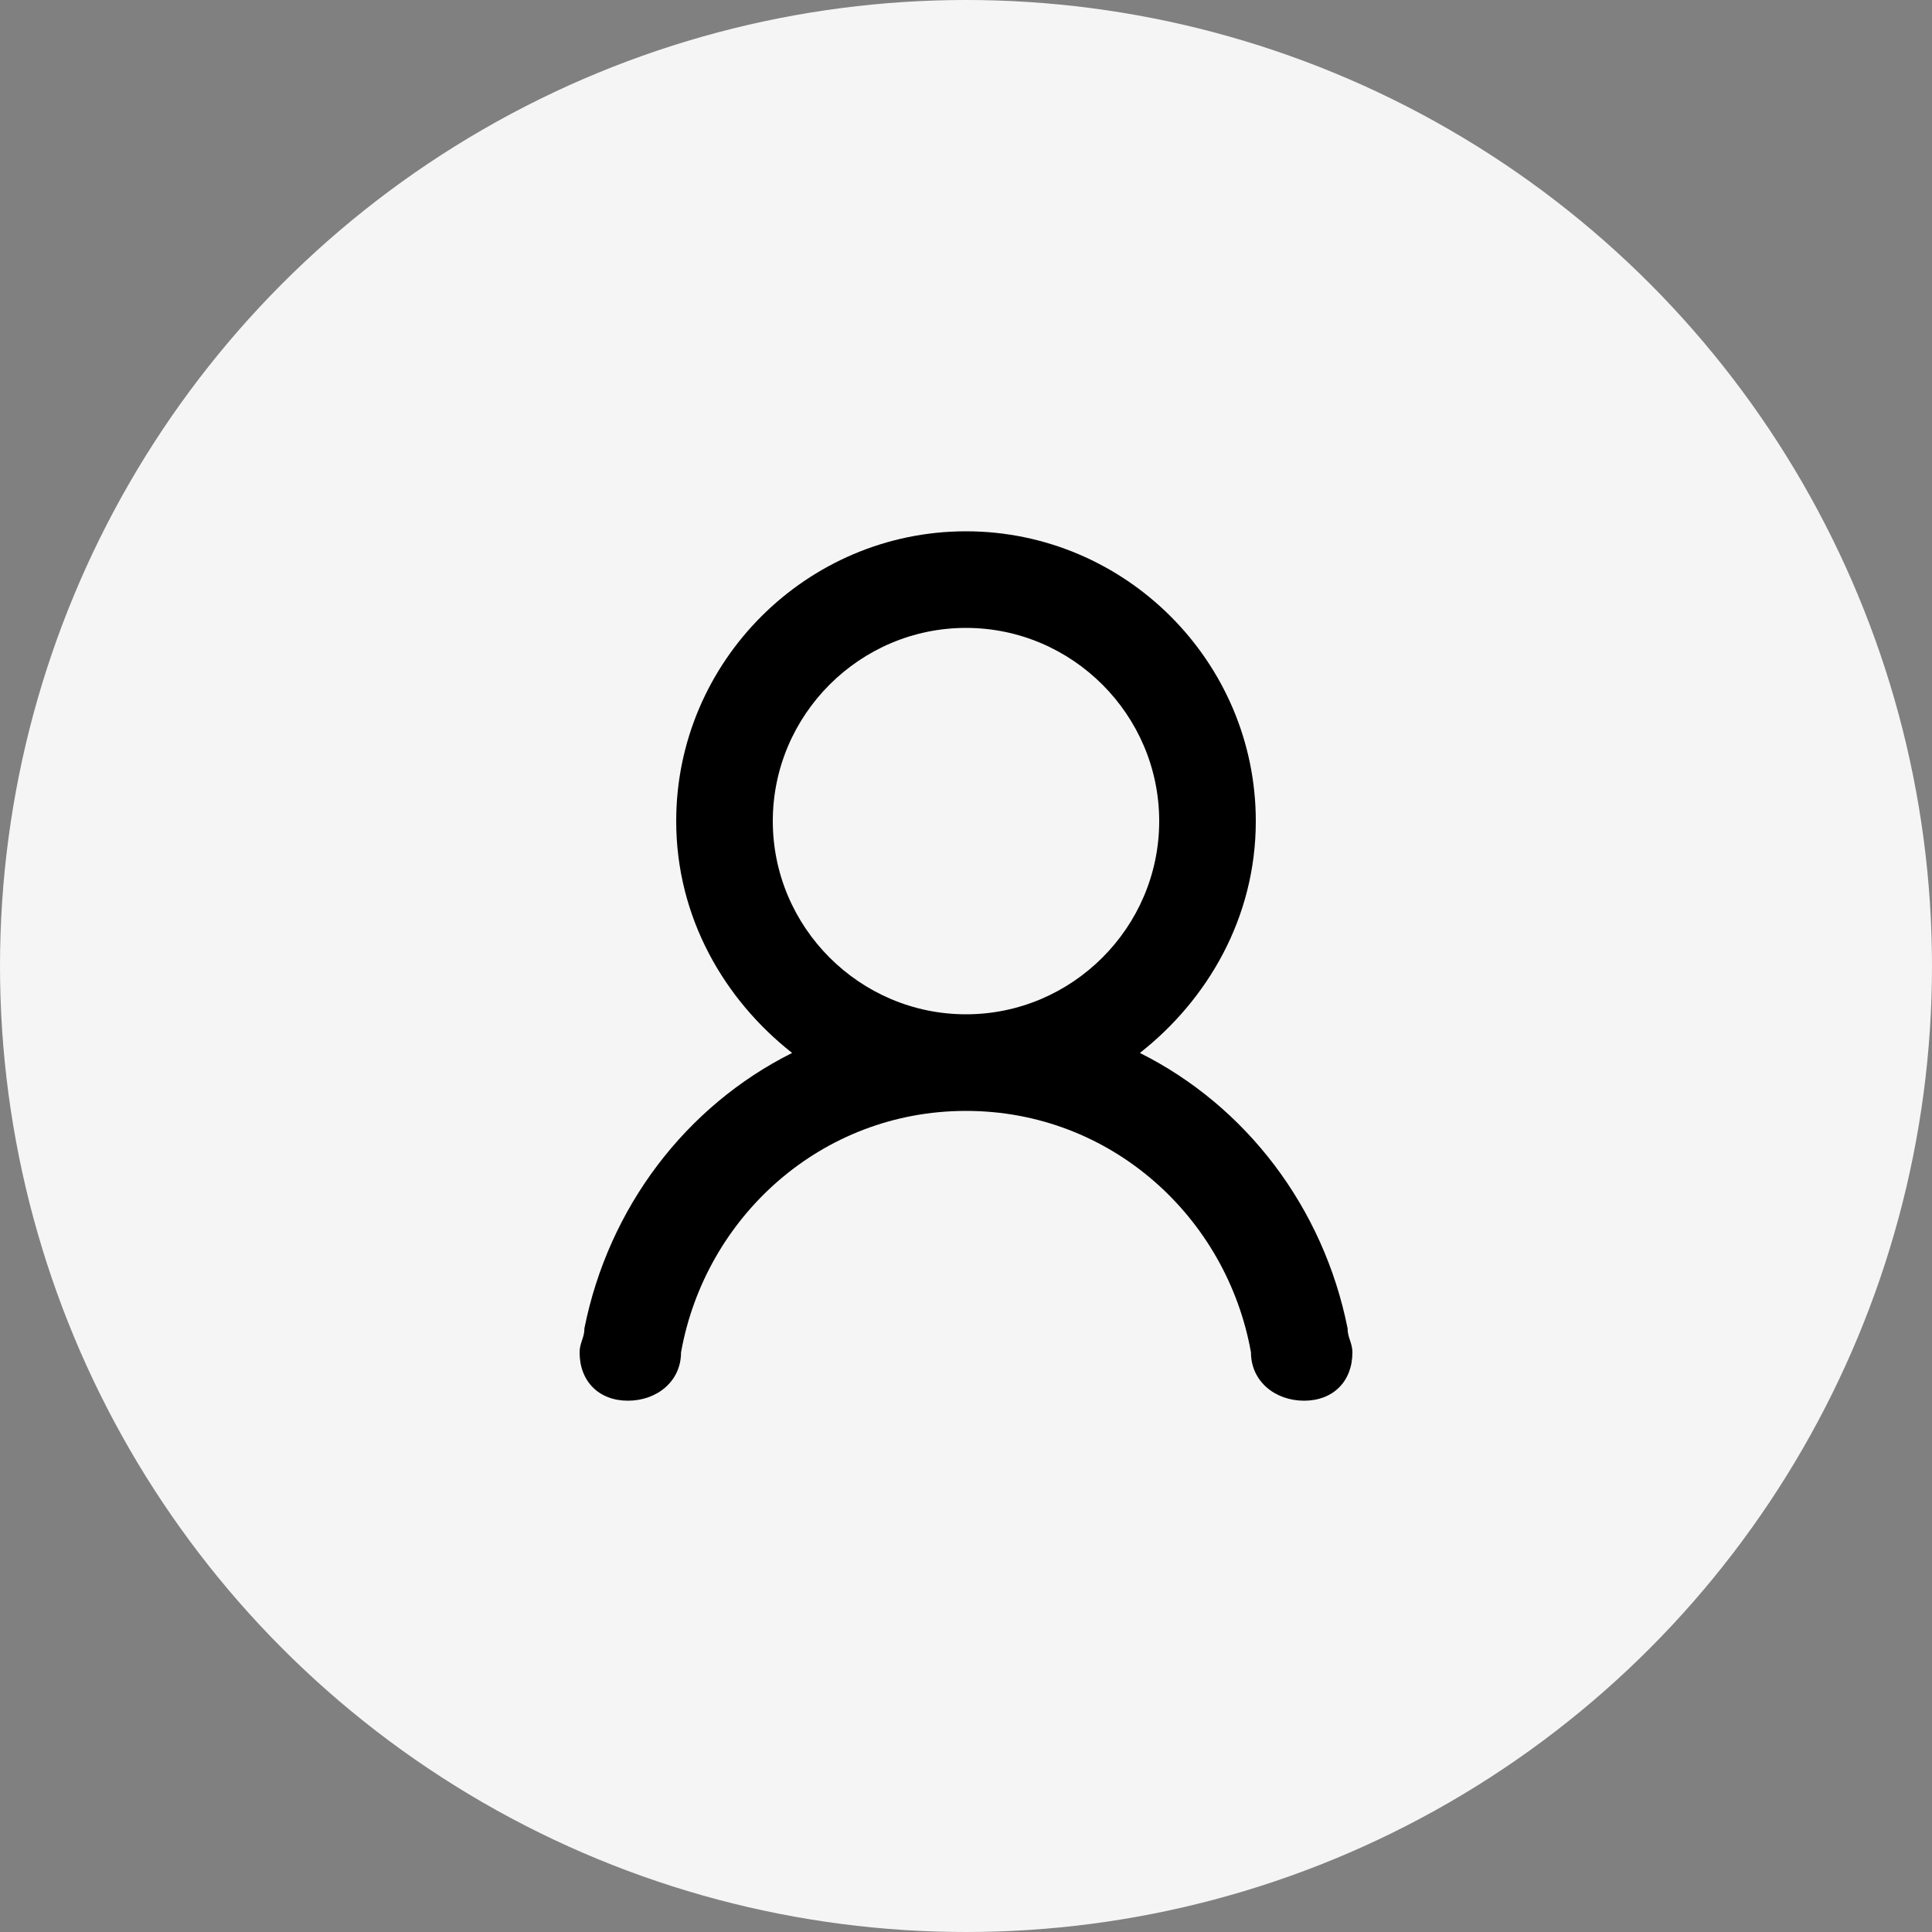 <?xml version="1.0" encoding="utf-8"?>
<!-- Generator: Adobe Illustrator 21.1.0, SVG Export Plug-In . SVG Version: 6.00 Build 0)  -->
<svg version="1.1" id="Слой_1" xmlns="http://www.w3.org/2000/svg" xmlns:xlink="http://www.w3.org/1999/xlink" x="0px" y="0px"
	 viewBox="0 0 40 40" style="enable-background:new 0 0 40 40;" xml:space="preserve">
<rect x="0" y="0" width="40" height="40" fill="#808080" stroke="none"/>
<style type="text/css">
	.st0{fill:#F5F5F5;}
</style>
<circle id="Oval-6" class="st0" cx="20" cy="20" r="20"/>
<path d="M27.9,27.5c-0.5-2.5-2.1-4.6-4.3-5.7C25,20.7,26,19,26,17c0-3.3-2.7-6-6-6s-6,2.7-6,6c0,2,1,3.7,2.4,4.8
	c-2.2,1.1-3.8,3.2-4.3,5.7C12.1,27.7,12,27.8,12,28c0,0.6,0.4,1,1,1s1.1-0.4,1.1-1l0,0c0.5-2.8,2.9-5,5.9-5s5.4,2.2,5.9,5l0,0
	c0,0.6,0.5,1,1.1,1s1-0.4,1-1C28,27.8,27.9,27.7,27.9,27.5z M16,17c0-2.2,1.8-4,4-4s4,1.8,4,4s-1.8,4-4,4S16,19.2,16,17z"/>
</svg>
